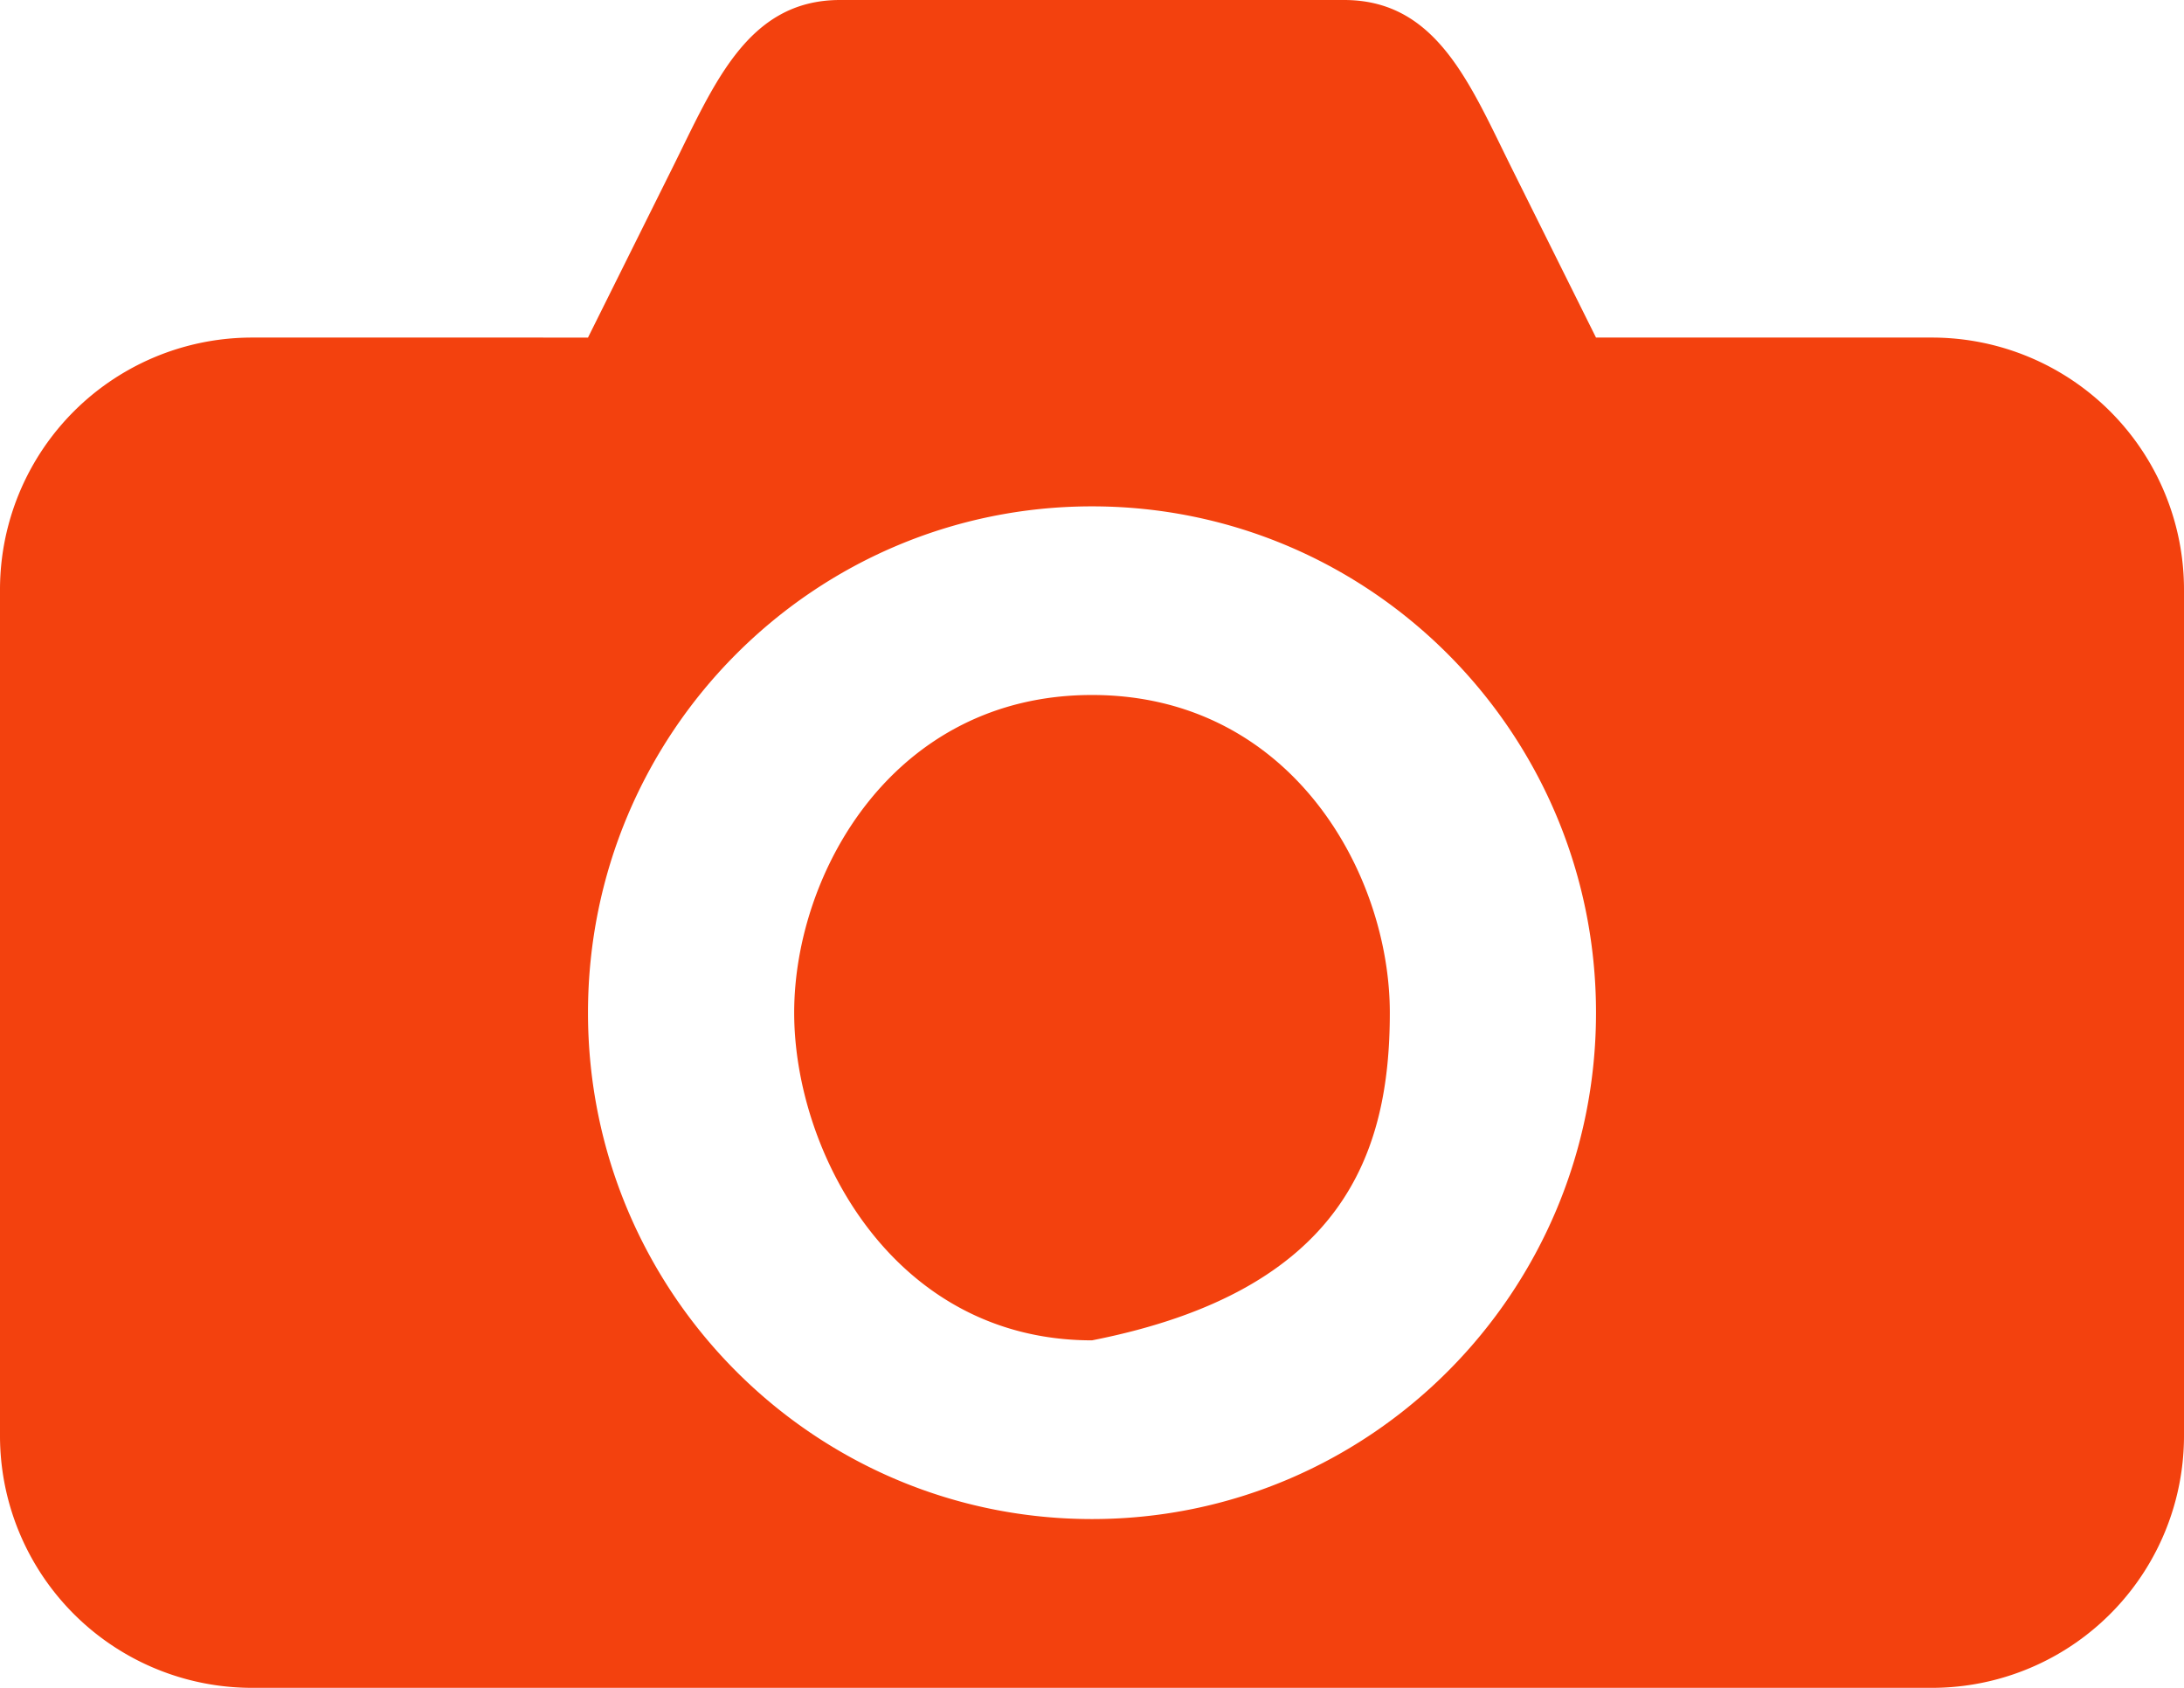 <svg width="22" height="17" fill="none" xmlns="http://www.w3.org/2000/svg"><path d="M8.462 0c-.938 0-1.273.858-1.693 1.7l-.846 1.7H2.538A2.539 2.539 0 000 5.95v8.5A2.539 2.539 0 002.538 17h16.924A2.539 2.539 0 0022 14.45v-8.5a2.539 2.539 0 00-2.538-2.55h-3.385l-.846-1.7C14.808.85 14.476 0 13.539 0H8.462zM11 5.1c2.804 0 5.077 2.283 5.077 5.1 0 2.817-2.273 5.1-5.077 5.1s-5.077-2.283-5.077-5.1c0-2.817 2.273-5.1 5.077-5.1zM11 7c-2 0-3 1.792-3 3.2 0 1.408 1 3.3 3 3.3 2.539-.5 3-1.892 3-3.3S13 7 11 7z" fill="#f3410e"/></svg>